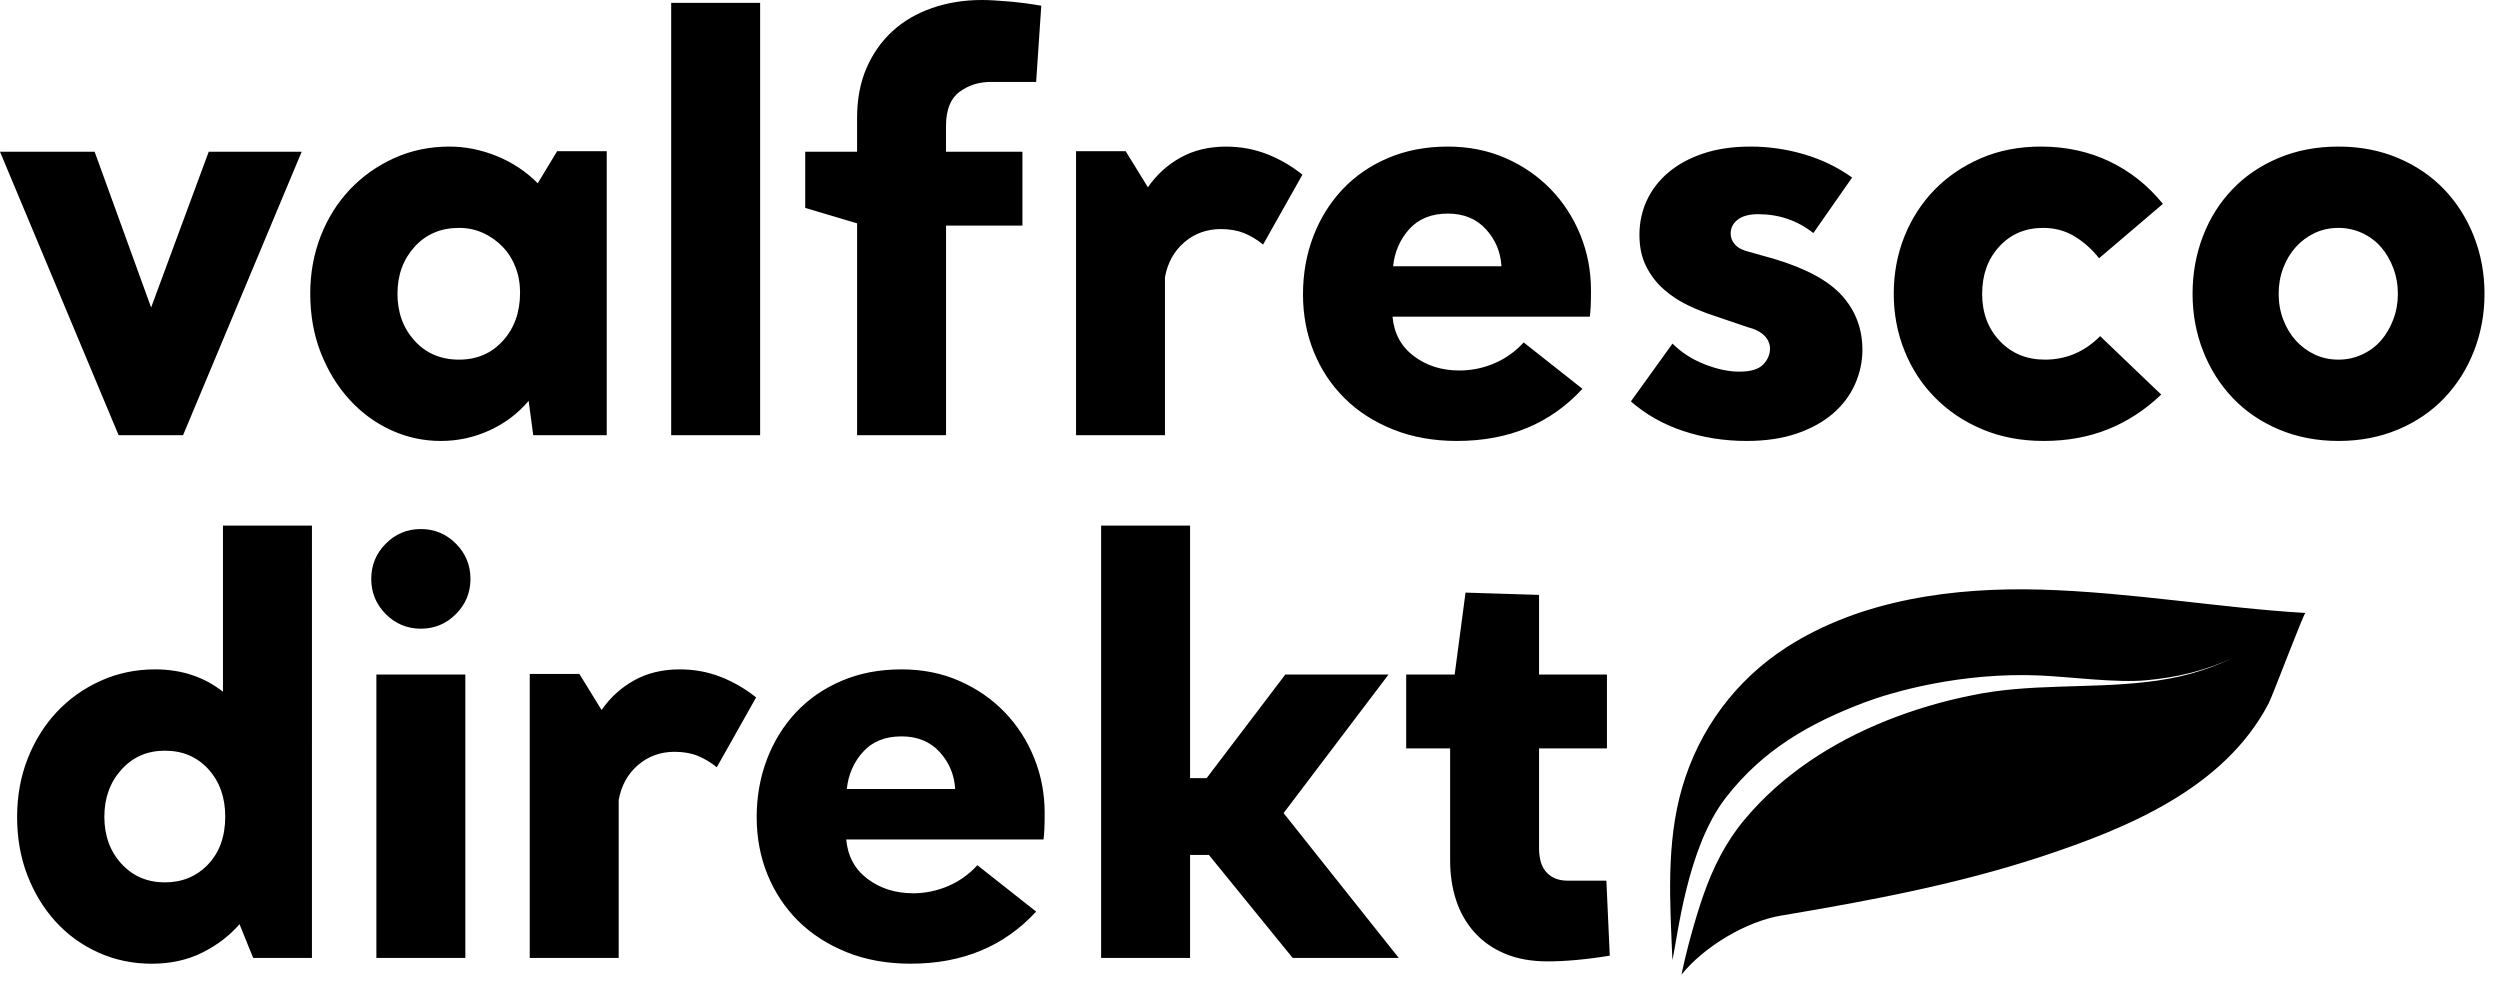 <svg xmlns="http://www.w3.org/2000/svg" width="76" height="30" viewBox="0 0 76 30"><g fill-rule="evenodd"><path d="M6.345 4.613L4.594 9.348 2.877 4.613 0 4.613 3.606 13.23 5.565 13.23 9.171 4.613z"/><g><path d="M12.083 8.929c0 .568.173 1.044.52 1.427.347.383.798.575 1.352.575.543 0 .989-.192 1.335-.575.347-.383.52-.87.52-1.462 0-.279-.046-.537-.139-.775-.092-.237-.222-.444-.39-.618-.167-.174-.363-.313-.589-.418-.225-.104-.471-.157-.737-.157-.554 0-1.005.192-1.352.575-.347.383-.52.86-.52 1.428m-2.652 0c0-.627.107-1.213.32-1.758.214-.546.512-1.019.893-1.42.382-.4.83-.716 1.344-.948.514-.232 1.072-.349 1.673-.349.485 0 .964.096 1.439.288.473.192.89.467 1.248.827l.589-.975h1.508v8.634H16.21l-.139-1.044c-.323.383-.72.682-1.187.896-.468.215-.962.323-1.482.323-.532 0-1.038-.11-1.517-.331-.48-.22-.902-.531-1.266-.932-.364-.4-.653-.873-.867-1.418-.213-.546-.32-1.144-.32-1.793M20.404 13.228L23.108 13.228 23.108.085 20.404.085zM24.478 4.611h1.577V3.585c0-.569.095-1.074.286-1.515.191-.441.454-.815.789-1.123.335-.308.737-.542 1.205-.705.468-.162.973-.244 1.517-.244.196 0 .465.015.806.044.34.03.673.072.997.13l-.156 2.316h-1.37c-.37 0-.69.101-.962.304-.272.203-.408.548-.408 1.036v.783h2.323v2.246H28.76v6.371h-2.704v-6.44l-1.577-.47V4.61zM35.416 13.228h-2.704V4.594h1.508l.676 1.097c.266-.383.598-.685.997-.905.399-.221.858-.331 1.378-.331.439 0 .852.076 1.24.226.387.15.748.36 1.083.627l-1.196 2.124c-.185-.15-.38-.267-.581-.349-.202-.08-.436-.121-.702-.121-.427 0-.798.133-1.11.4-.312.267-.508.62-.59 1.061v4.805zM44.014 6.491c-.497 0-.886.157-1.17.47-.283.314-.448.691-.493 1.132h3.293c-.023-.429-.18-.803-.468-1.123-.29-.319-.676-.479-1.162-.479m.347 4.77c.37 0 .725-.072 1.067-.217.34-.146.637-.357.892-.636l1.786 1.41c-.971 1.056-2.243 1.585-3.814 1.585-.717 0-1.364-.117-1.941-.349-.579-.231-1.07-.548-1.474-.948-.405-.401-.717-.87-.936-1.41-.22-.54-.33-1.123-.33-1.75 0-.626.104-1.212.312-1.758.208-.546.503-1.02.884-1.427.382-.407.844-.726 1.387-.958.543-.232 1.15-.349 1.82-.349.635 0 1.22.117 1.751.349.532.232.991.548 1.379.949.386.4.687.864.901 1.392.214.528.321 1.089.321 1.68 0 .198-.003.36-.009.488-.006.127-.015.232-.026.313h-5.998c.046.511.263.91.65 1.201.387.29.846.435 1.378.435M55.126 7.083c-.486-.383-1.046-.574-1.681-.574-.266 0-.471.055-.616.165-.144.11-.217.253-.217.427 0 .128.047.24.14.34.092.098.236.17.432.217l.746.209c.97.29 1.661.664 2.071 1.123.41.458.616 1.007.616 1.645 0 .36-.075.707-.225 1.044-.15.337-.373.633-.667.888-.296.256-.663.459-1.101.61-.44.15-.948.226-1.526.226-.682 0-1.326-.102-1.933-.305s-1.135-.502-1.586-.897l1.265-1.758c.266.267.59.476.97.627.383.15.735.226 1.058.226.348 0 .59-.072.729-.217.139-.145.207-.305.207-.48 0-.15-.057-.284-.173-.4-.115-.115-.289-.202-.52-.26l-1.023-.348c-.254-.082-.514-.186-.78-.314-.266-.127-.509-.287-.728-.48-.22-.19-.398-.423-.537-.695-.139-.273-.208-.595-.208-.966 0-.372.075-.72.225-1.045.15-.325.37-.61.659-.853.289-.243.641-.435 1.057-.574.417-.14.896-.21 1.44-.21.554 0 1.097.079 1.629.236.531.156 1.017.392 1.456.705l-1.179 1.688zM60.257 8.929c0 .58.18 1.059.537 1.435.359.378.815.567 1.37.567.648 0 1.208-.238 1.681-.714l1.856 1.776c-.486.464-1.023.815-1.613 1.053-.589.237-1.242.357-1.959.357-.681 0-1.3-.117-1.855-.349-.554-.231-1.034-.55-1.438-.957-.405-.406-.717-.882-.936-1.428-.22-.545-.33-1.125-.33-1.74s.107-1.193.32-1.732c.215-.54.518-1.013.91-1.42.394-.405.865-.727 1.414-.966.549-.237 1.158-.357 1.828-.357.764 0 1.46.152 2.09.453.63.302 1.17.732 1.62 1.289l-1.94 1.653c-.209-.266-.455-.487-.738-.661-.283-.174-.604-.262-.962-.262-.544 0-.988.19-1.334.567-.348.377-.52.855-.52 1.436M69.271 8.929c0 .278.046.54.139.783.092.244.22.456.381.636.162.18.353.321.572.426.22.104.463.157.729.157.253 0 .494-.053.718-.157.226-.105.417-.247.573-.426.156-.18.28-.392.372-.636.093-.244.14-.505.14-.783 0-.279-.047-.54-.14-.784-.092-.244-.216-.455-.372-.635s-.347-.322-.573-.427c-.224-.104-.465-.157-.718-.157-.266 0-.509.053-.729.157-.22.105-.41.247-.572.427-.162.18-.289.391-.381.635-.093.244-.139.505-.139.784m-2.617 0c0-.615.104-1.196.312-1.741.208-.546.505-1.02.892-1.427.387-.407.855-.726 1.405-.958.548-.232 1.158-.349 1.829-.349.658 0 1.262.117 1.812.349.548.232 1.016.551 1.404.958.386.406.687.881.9 1.427.214.545.321 1.126.321 1.74 0 .616-.107 1.196-.32 1.741-.214.546-.515 1.022-.901 1.428-.388.406-.856.726-1.404.957-.55.232-1.154.349-1.812.349-.659 0-1.263-.117-1.812-.349-.549-.231-1.017-.55-1.404-.957-.387-.406-.688-.882-.902-1.428-.213-.545-.32-1.125-.32-1.74M3.172 24.82c0 .581.174 1.06.52 1.437.347.377.786.565 1.318.565.531 0 .97-.182 1.317-.548.347-.365.52-.85.52-1.454 0-.58-.17-1.059-.51-1.436-.342-.377-.784-.565-1.327-.565-.532 0-.97.19-1.317.574-.347.383-.52.859-.52 1.427m-2.653.018c0-.638.107-1.23.32-1.775.215-.546.51-1.02.885-1.42.376-.4.82-.716 1.335-.948.514-.233 1.066-.348 1.655-.348.798 0 1.485.226 2.063.679v-5.049h2.705V29.12H7.697l-.416-1.027c-.3.348-.676.636-1.127.862-.45.226-.965.34-1.543.34s-1.118-.114-1.62-.34c-.503-.226-.936-.54-1.3-.94-.365-.4-.65-.87-.859-1.41-.208-.54-.312-1.13-.312-1.767M11.442 29.12h2.704v-8.617h-2.704v8.617zm-.156-11.524c0-.418.147-.775.441-1.07.295-.297.65-.445 1.066-.445.417 0 .772.148 1.067.445.294.295.442.652.442 1.07 0 .418-.148.774-.442 1.07-.295.296-.65.444-1.066.444-.416 0-.772-.148-1.067-.444-.294-.296-.441-.652-.441-1.07zM18.809 29.12h-2.705v-8.634h1.509l.675 1.096c.266-.383.599-.685.997-.905.4-.22.859-.33 1.378-.33.44 0 .853.075 1.24.226.387.15.748.36 1.083.626l-1.196 2.124c-.185-.15-.379-.266-.58-.348-.203-.081-.437-.122-.703-.122-.427 0-.797.134-1.109.4-.312.268-.508.622-.59 1.062v4.805zM27.407 22.384c-.497 0-.887.156-1.17.47-.284.313-.448.69-.494 1.13h3.294c-.024-.429-.18-.803-.468-1.122-.29-.319-.677-.478-1.162-.478m.347 4.77c.37 0 .725-.074 1.066-.218.34-.145.638-.357.892-.636l1.786 1.41c-.97 1.056-2.242 1.584-3.814 1.584-.717 0-1.364-.116-1.941-.348-.578-.232-1.07-.549-1.474-.948-.404-.401-.716-.871-.936-1.41-.22-.54-.33-1.124-.33-1.75 0-.627.105-1.213.313-1.759.208-.545.502-1.02.884-1.427.381-.406.843-.725 1.387-.957.543-.233 1.15-.348 1.82-.348.635 0 1.219.115 1.75.348.532.232.992.548 1.379.948.387.4.688.865.901 1.393.214.528.321 1.088.321 1.68 0 .197-.003.36-.009.488-.006.127-.014.232-.026.313h-5.998c.046.51.263.91.65 1.201.388.29.847.435 1.379.435M36.178 23.654L36.681 23.654 39.073 20.504 42.211 20.504 39.021 24.716 42.523 29.12 39.298 29.12 36.75 25.987 36.178 25.987 36.178 29.12 33.474 29.12 33.474 15.977 36.178 15.977zM42.748 20.503h1.474l.33-2.49 2.235.07v2.42h2.064v2.246h-2.064v3.028c0 .338.079.587.235.75.156.162.366.243.632.243h1.18l.103 2.28c-.358.059-.697.102-1.014.131-.318.029-.61.043-.875.043-.498 0-.93-.078-1.3-.235-.37-.156-.68-.374-.928-.652-.249-.279-.433-.604-.555-.975-.12-.371-.181-.772-.181-1.201v-3.412h-1.336v-2.246zM62.045 17.922c-2.622-.075-5.475.293-7.747 1.762-1.54.996-2.649 2.496-3.16 4.255-.495 1.702-.369 3.489-.297 5.244.162-.705.436-3.41 1.63-4.944 1.127-1.448 2.53-2.252 4.217-2.89.846-.318 2.928-.922 5.334-.816.897.04 2.352.234 3.242.143.89-.082 1.778-.284 2.589-.672-.804.403-1.69.624-2.582.724-.894.108-1.795.114-2.691.146-.896.03-1.791.08-2.664.268-.876.175-1.734.431-2.561.76-1.65.66-3.188 1.651-4.32 3.011-.566.67-.962 1.465-1.252 2.297-.246.708-.514 1.672-.665 2.415.7-.865 1.976-1.615 3.023-1.792 2.673-.45 5.365-.95 7.944-1.803 2.634-.87 5.543-2.086 6.88-4.646.126-.242 1.069-2.753 1.12-2.752-2.544-.147-5.32-.632-8.04-.71" transform="translate(0 .002)"/></g></g></svg>